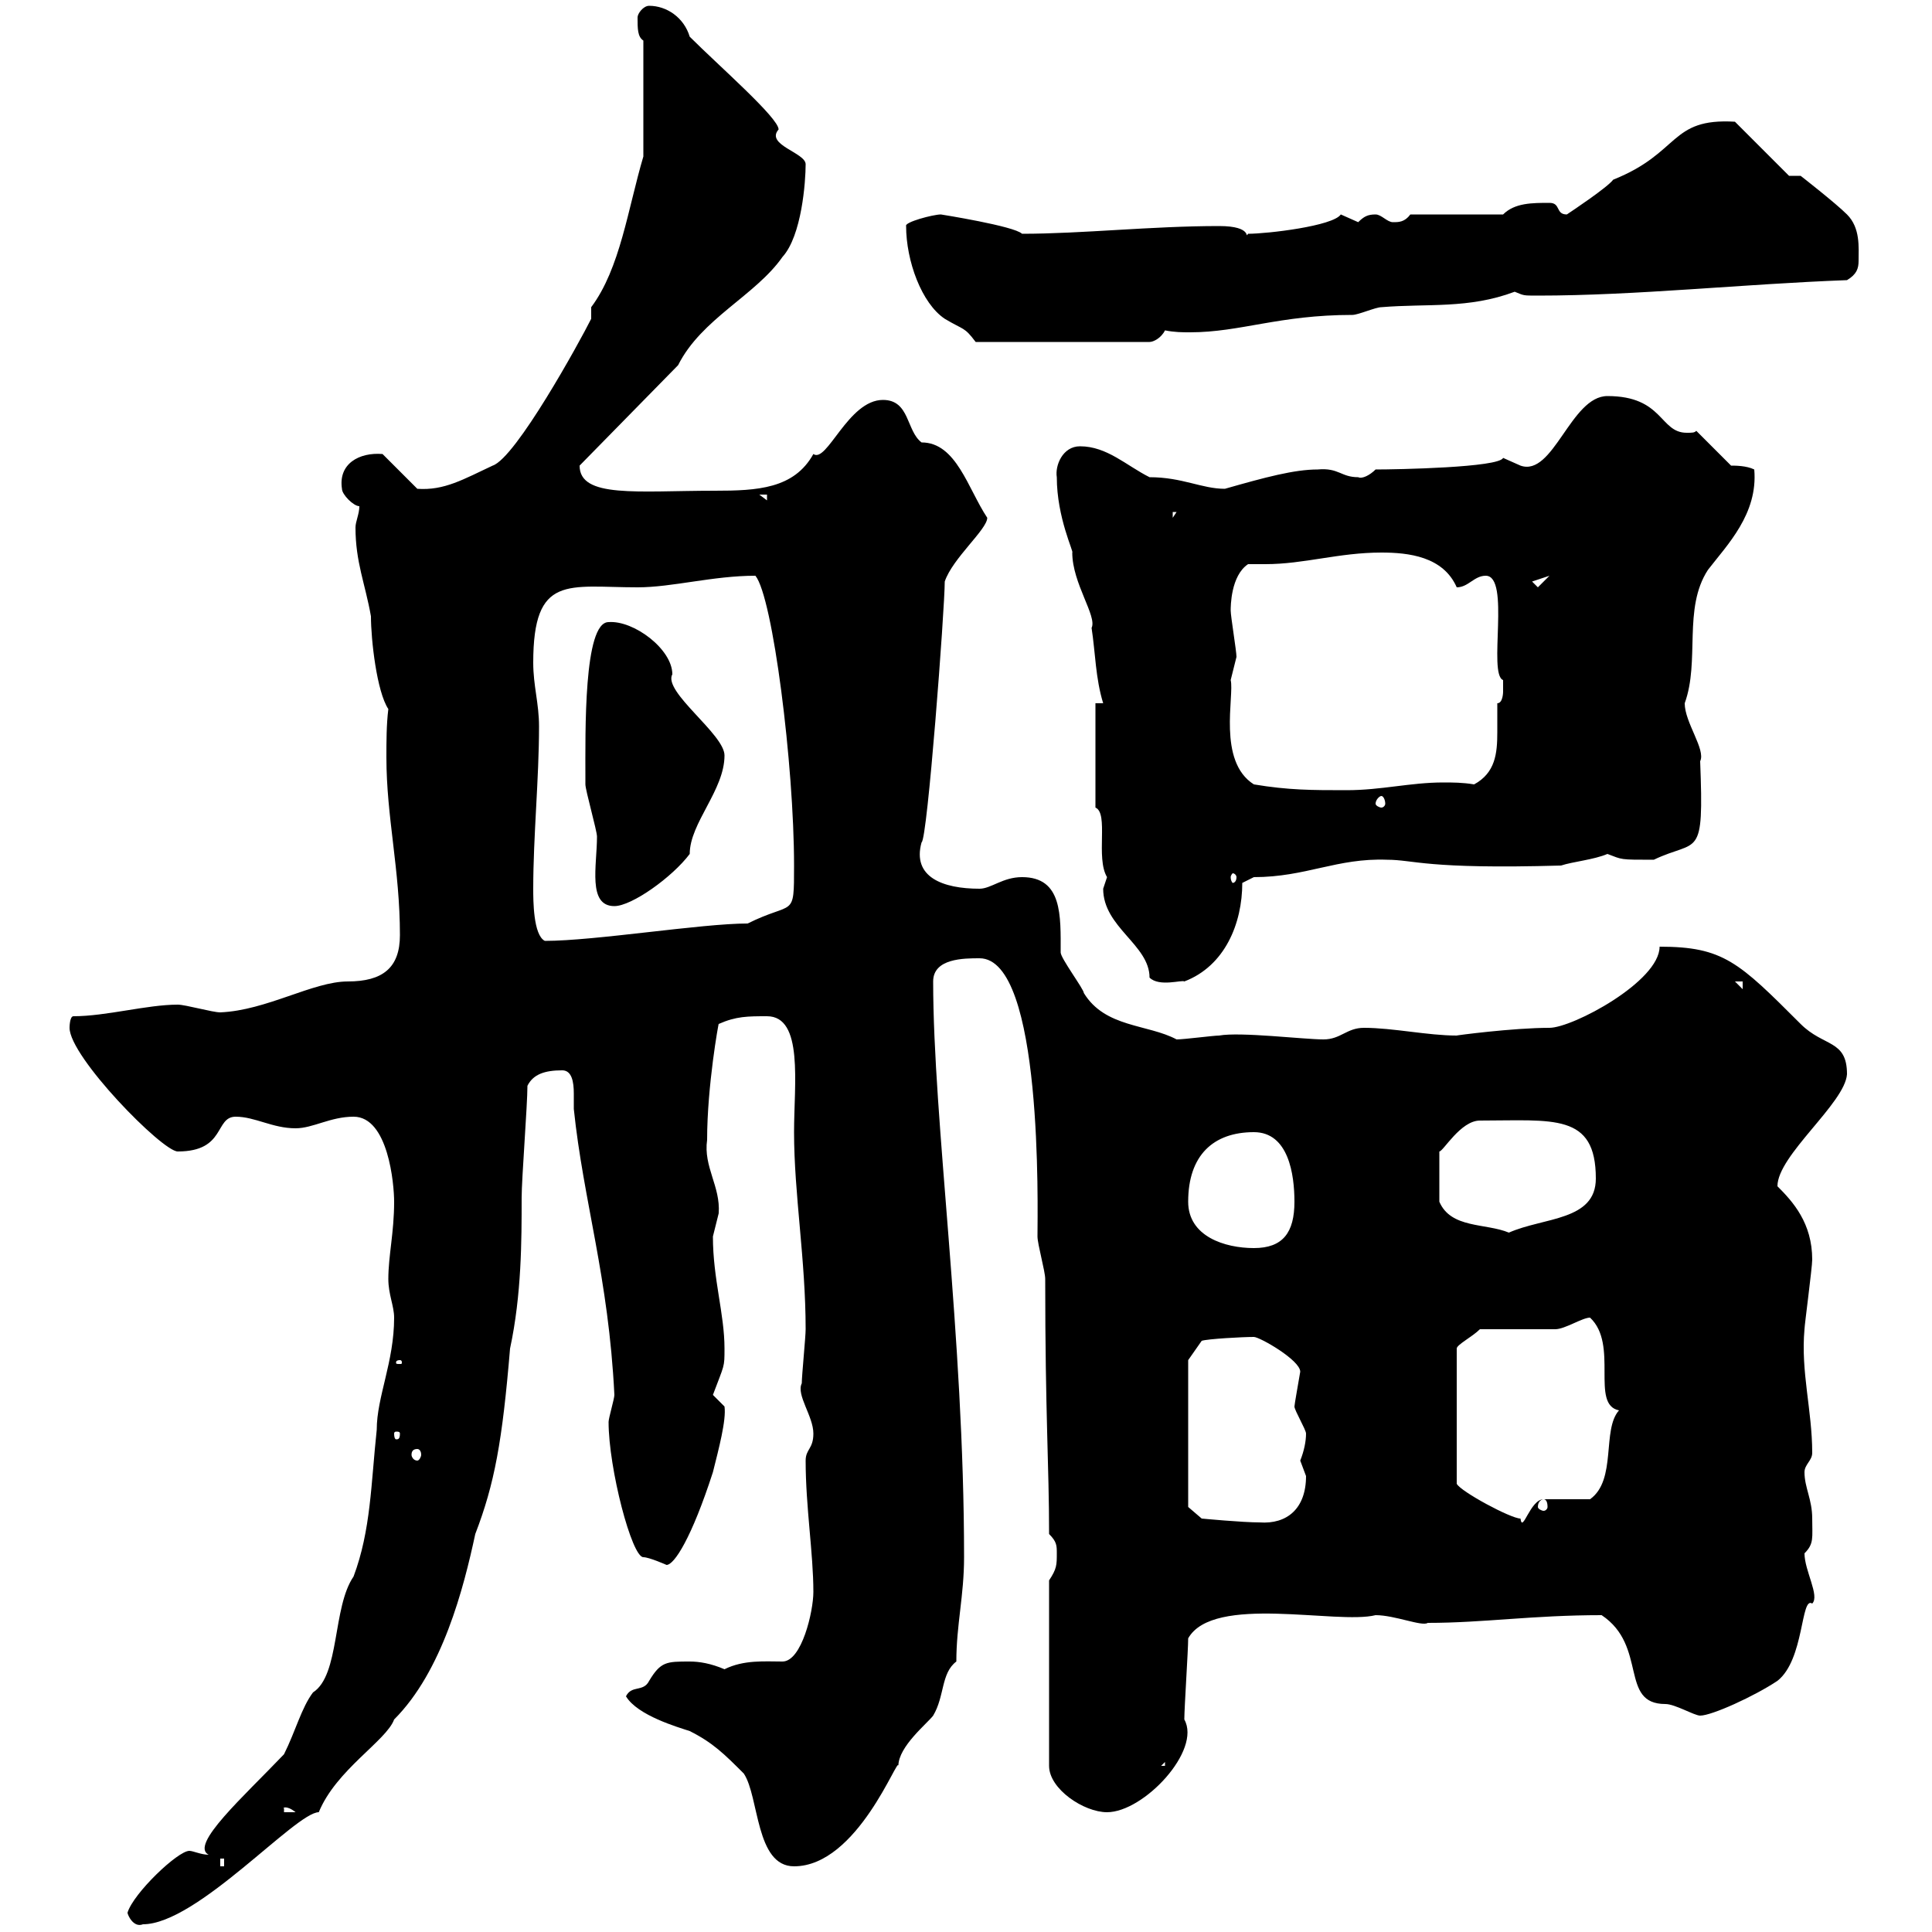 <svg xmlns="http://www.w3.org/2000/svg" xmlns:xlink="http://www.w3.org/1999/xlink" width="300" height="300"><path d="M19.80 297C19.80 297.30 20.70 299.40 22.20 298.80C30.60 298.80 45.90 281.40 49.50 281.40C52.20 274.80 60 270.30 61.20 267C68.70 259.50 72 246.60 73.80 238.20C76.80 230.40 78 223.80 79.20 209.40C81 201 81 192.60 81 186C81 183 81.90 171.60 81.90 168.60C82.80 166.80 84.60 166.20 87.30 166.20C88.80 166.20 89.10 168 89.10 169.80C89.10 171 89.10 171.60 89.10 172.20C90.60 186.60 94.50 198.30 95.40 216.60C95.40 217.20 94.50 220.20 94.50 220.80C94.50 228 98.10 241.80 99.90 241.80C100.80 241.80 103.50 243 103.50 243C104.70 243 107.40 238.80 110.70 228.60C111.60 225 112.80 220.50 112.50 218.40C112.50 218.40 110.70 216.60 110.70 216.60C112.50 211.80 112.50 212.40 112.50 209.40C112.50 204 110.70 198.60 110.70 192C110.70 192 111.60 188.40 111.60 188.40C111.90 184.20 109.20 181.20 109.80 177C109.80 168.60 111.60 158.70 111.60 159C114.30 157.80 116.10 157.80 119.10 157.80C124.80 157.80 123.30 168.30 123.30 175.80C123.30 185.40 125.10 195.60 125.10 206.40C125.10 207.60 124.50 213.60 124.50 214.80C123.60 216.60 126.30 219.90 126.30 222.60C126.30 225 125.10 225 125.10 226.80C125.10 234 126.30 241.20 126.30 247.20C126.30 250.20 124.50 258 121.50 258C118.80 258 115.50 257.70 112.50 259.20C110.40 258.30 108.60 258 107.10 258C103.50 258 102.60 258 100.80 261C99.90 262.80 98.10 261.60 97.20 263.40C99 266.40 105.30 268.20 107.10 268.80C110.70 270.60 112.50 272.40 115.50 275.40C117.90 279 117.30 289.80 123.30 289.80C133.20 289.80 139.50 272.40 139.50 274.20C139.50 271.20 144 267.60 144.90 266.40C146.70 263.40 146.10 259.80 148.50 258C148.50 252.30 149.70 247.80 149.70 241.80C149.70 207.30 144.90 174 144.90 152.40C144.90 148.80 149.70 148.80 152.10 148.80C162 148.80 161.10 187.80 161.10 192C161.10 193.20 162.30 197.40 162.30 198.60C162.30 219.90 162.90 227.40 162.90 238.20C164.10 239.40 164.10 240 164.10 241.20C164.10 243 164.10 243.60 162.90 245.40L162.90 274.20C162.90 277.80 168.30 281.40 171.90 281.40C177.60 281.40 186.60 271.80 183.90 267C183.90 265.20 184.50 256.20 184.50 254.40C188.40 247.50 207.60 252.30 213.60 250.80C216.60 250.80 220.80 252.60 221.70 252C230.40 252 237.90 250.80 248.70 250.80C255.90 255.60 251.40 264.60 258.60 264.60C260.10 264.60 263.10 266.40 264 266.40C265.80 266.40 272.40 263.40 276 261C280.20 257.70 279.60 247.80 281.40 249C282.60 247.80 280.20 243.90 280.20 241.20C281.70 239.70 281.40 238.80 281.40 235.80C281.40 232.80 280.20 231 280.20 228.60C280.20 227.40 281.40 226.80 281.40 225.60C281.40 219 279.60 213 280.20 206.40C280.20 205.80 281.40 196.80 281.40 195.60C281.40 189.90 278.40 186.60 276 184.20C276 179.40 286.50 171.30 286.80 166.80C286.80 161.40 283.20 162.60 279.60 159C270 149.40 267.60 147 257.70 147C257.70 152.40 244.20 159.60 240.60 159.60C234.90 159.60 225.90 160.80 226.20 160.80C221.70 160.80 216.30 159.60 211.80 159.60C209.10 159.60 208.20 161.40 205.50 161.40C202.50 161.40 192.60 160.20 189.30 160.80C188.40 160.80 183.90 161.40 182.70 161.40C178.20 159 171.60 159.60 168.30 154.20C168.30 153.60 164.70 148.80 164.70 147.90C164.70 142.20 165 136.20 158.70 136.20C155.70 136.20 153.90 138 152.10 138C146.40 138 141.60 136.20 143.10 130.80C144 130.50 146.70 94.50 146.70 90.30C147.90 86.70 153.30 82.20 153.30 80.40C150.30 75.90 148.50 68.70 143.10 68.70C140.70 66.90 141.30 62.10 137.10 62.10C131.70 62.10 128.40 72 126.30 70.50C123.30 75.90 117.60 76.20 111 76.20C99 76.20 90 77.40 90 72.30L105.30 56.70C108.90 49.50 117.30 45.90 121.50 39.90C124.50 36.60 125.10 28.20 125.10 25.50C125.10 23.70 118.80 22.50 120.90 20.10C120.90 18.30 111.60 10.20 107.10 5.70C106.20 2.70 103.50 0.90 100.80 0.90C99.90 0.90 99 2.10 99 2.70C99 4.50 99 5.70 99.90 6.30L99.90 24.30C97.50 32.40 96.30 41.70 91.80 47.70C91.80 47.70 91.80 49.50 91.80 49.50C90 53.10 80.10 71.10 76.50 72.30C72 74.40 69 76.20 64.80 75.90L59.40 70.50C55.80 70.20 52.50 72 53.10 75.90C53.10 76.80 54.90 78.60 55.80 78.60C55.80 79.80 55.20 81 55.20 81.90C55.20 87.30 56.70 90.60 57.60 95.70C57.60 99.30 58.50 107.40 60.30 110.10C60 112.50 60 115.20 60 117.60C60 126.90 62.10 135 62.10 145.20C62.10 150.30 59.40 152.40 54 152.40C48.60 152.40 41.40 156.90 34.20 157.20C33 157.20 28.80 156 27.60 156C22.80 156 16.50 157.80 11.40 157.80C10.80 157.80 10.80 159.60 10.80 159.60C10.80 164.10 25.20 178.80 27.60 178.80C35.10 178.80 33.30 173.40 36.60 173.40C39.60 173.40 42.30 175.20 45.90 175.20C48.60 175.20 51.30 173.40 54.90 173.40C60.30 173.40 61.20 183.90 61.20 186.60C61.20 191.40 60.30 195 60.30 198.60C60.30 201 61.20 202.80 61.20 204.60C61.20 211.50 58.50 216.90 58.50 222C57.60 230.40 57.60 237.60 54.90 244.80C51.60 249.60 52.80 260.10 48.60 262.80C46.80 265.20 45.90 268.80 44.10 272.40C37.80 279 29.40 286.50 32.40 288C31.20 288 30 287.40 29.40 287.40C27.60 287.40 20.70 294 19.80 297ZM34.20 288.60L34.80 288.60L34.80 289.80L34.20 289.80ZM44.10 280.80C43.80 280.80 44.40 280.20 45.90 281.40L44.10 281.40ZM180.90 273.60L180.90 274.20L180.30 274.20ZM184.50 234L184.50 211.20L186.60 208.20C187.50 207.90 192.90 207.60 194.70 207.60C195.60 207.60 201.90 211.20 201.90 213C201.60 214.80 201 218.10 201 218.40C201 219 202.80 222 202.80 222.60C202.80 223.80 202.50 225.30 201.90 226.80C201.90 226.80 202.80 229.20 202.80 229.20C202.80 234.30 199.80 236.70 195.60 236.40C192.90 236.40 186.60 235.80 186.60 235.80ZM229.80 206.40C231.60 206.40 239.70 206.40 241.50 206.40C243 206.40 245.70 204.60 246.90 204.60C251.40 208.80 246.90 218.10 251.40 219C248.70 222 251.10 229.80 246.90 232.80C246 232.80 240.60 232.80 239.70 232.80C237.60 232.80 236.40 238.20 236.10 235.80C234.60 235.80 226.80 231.60 226.20 230.40L226.20 209.40C226.20 208.80 228.60 207.60 229.80 206.40ZM239.70 232.80C240 232.80 240.30 233.10 240.30 234C240.30 234.30 240 234.60 239.70 234.60C239.40 234.60 238.80 234.30 238.80 234C238.80 233.10 239.40 232.80 239.70 232.80ZM64.80 225C65.10 225 65.40 225.30 65.40 225.90C65.40 226.20 65.10 226.80 64.80 226.80C64.20 226.80 63.90 226.20 63.90 225.90C63.90 225.30 64.20 225 64.80 225ZM62.10 222.60C62.10 223.50 61.80 223.50 61.50 223.50C61.50 223.50 61.20 223.50 61.20 222.60C61.20 222.30 61.50 222.30 61.50 222.30C61.80 222.30 62.10 222.30 62.10 222.60ZM62.10 211.20C62.40 211.20 62.40 211.50 62.40 211.50C62.40 211.80 62.40 211.80 62.10 211.80C61.50 211.80 61.50 211.80 61.50 211.50C61.50 211.50 61.50 211.20 62.10 211.20ZM184.50 186.60C184.50 179.40 188.40 175.80 194.70 175.80C200.10 175.80 201 182.40 201 186.60C201 191.40 199.20 193.80 194.70 193.80C190.20 193.80 184.50 192 184.50 186.60ZM229.80 174C241.20 174 247.80 172.80 247.80 183C247.80 189.60 239.70 189 234.30 191.40C230.70 189.90 225.30 190.80 223.50 186.60L223.50 178.80C224.10 178.80 226.80 174 229.80 174ZM269.40 152.40L270.60 152.40L270.60 153.60ZM171.30 138C171.30 144 178.50 146.70 178.50 151.80C180 153.30 183.60 152.10 183.90 152.40C190.20 150 192.90 143.40 192.90 137.10C192.90 137.10 194.70 136.20 194.70 136.20C202.80 136.20 207.60 133.20 215.40 133.50C219.60 133.50 221.40 135 242.40 134.40C244.20 133.80 247.50 133.50 249.60 132.60C252 133.50 251.40 133.50 256.80 133.50C263.70 130.20 264.60 133.80 264 118.20C264.90 116.40 261.60 112.20 261.60 109.20C264 102.60 261.30 94.50 265.20 88.50C268.20 84.60 273 79.80 272.40 72.90C271.20 72.30 269.40 72.30 268.80 72.30L263.40 66.90C263.10 67.20 262.80 67.20 261.90 67.20C257.70 67.20 258.30 61.50 249.60 61.50C243.90 61.50 241.20 74.10 236.10 72.30C236.10 72.30 233.40 71.10 233.40 71.10C232.80 72.60 216.90 72.90 213.60 72.90C212.70 73.80 211.50 74.40 210.90 74.10C208.20 74.10 207.90 72.60 204.60 72.90C201 72.90 196.50 74.10 190.20 75.90C186.60 75.90 183.60 74.10 178.50 74.10C174.90 72.30 171.90 69.30 167.70 69.30C165 69.30 163.80 72.30 164.10 74.10C164.10 80.40 166.80 85.80 166.50 85.80C166.50 90.60 170.40 95.70 169.50 97.50C170.10 101.40 170.10 105.30 171.30 109.20L170.10 109.20L170.10 125.40C172.20 126.30 170.10 133.20 171.90 136.20C171.90 136.20 171.30 138 171.30 138ZM82.80 138C82.80 129.90 83.70 120.90 83.70 112.80C83.70 109.20 82.80 106.50 82.80 102.90C82.80 89.10 88.20 91.20 99 91.20C104.40 91.20 110.70 89.40 117.30 89.40C120 92.70 123.30 118.80 123.30 134.40C123.30 142.80 123.30 139.80 116.10 143.40C108.90 143.40 92.40 146.10 84.60 146.10C82.80 145.20 82.80 139.80 82.80 138ZM90.90 120.90C90.90 120.90 90.90 121.80 90.90 121.80C90.90 122.70 92.70 129 92.70 129.90C92.70 134.40 91.20 140.70 95.40 140.70C98.10 140.70 104.40 136.20 107.10 132.60C107.10 127.80 112.50 122.70 112.50 117.30C112.50 114 102.90 107.40 104.40 104.70C104.40 100.80 98.40 96.30 94.50 96.60C90.60 96.60 90.90 113.70 90.90 120.90ZM192 136.20C192 136.80 191.70 137.10 191.40 137.10C191.40 137.10 191.10 136.80 191.10 136.20C191.10 135.90 191.40 135.60 191.40 135.60C191.70 135.60 192 135.90 192 136.20ZM214.50 123.60C214.80 123.60 215.10 124.20 215.10 124.80C215.10 125.10 214.80 125.40 214.50 125.40C214.20 125.40 213.60 125.10 213.60 124.80C213.60 124.20 214.20 123.60 214.50 123.60ZM194.70 121.80C189 118.20 191.70 108 191.10 105.60C191.10 105.60 192 102 192 102C192 101.10 191.10 95.70 191.10 94.80C191.10 94.20 191.10 89.40 193.80 87.60C194.70 87.60 195.60 87.60 196.50 87.60C202.50 87.60 207.90 85.80 214.50 85.80C218.70 85.80 224.10 86.40 226.20 91.20C228 91.20 228.90 89.40 230.70 89.40C234.60 89.40 231 104.70 233.40 105.60C233.40 105.60 233.40 106.50 233.40 107.40C233.40 107.40 233.40 109.20 232.50 109.20C232.50 110.70 232.50 112.20 232.50 113.70C232.50 117 232.20 120 228.90 121.80C227.10 121.50 225.60 121.50 224.10 121.50C219 121.50 214.50 122.70 209.10 122.70C203.70 122.70 200.10 122.70 194.70 121.80ZM237.90 90.30L240.60 89.40L238.80 91.20ZM182.10 79.50L182.70 79.50L182.10 80.40ZM117.90 76.80L119.10 76.80L119.10 77.70ZM140.70 35.10C140.70 40.50 143.10 47.10 146.70 49.50C149.70 51.30 149.70 50.70 151.50 53.10L178.50 53.10C179.10 53.10 180.30 52.50 180.90 51.30C182.40 51.60 183.60 51.60 184.80 51.60C192.60 51.60 198.60 48.90 210 48.90C210.90 48.90 213.60 47.70 214.50 47.70C221.70 47.10 228 48 235.20 45.30C236.70 45.90 236.40 45.90 238.80 45.90C254.10 45.90 270.60 44.10 286.80 43.50C288.30 42.60 288.60 41.70 288.60 40.50C288.60 38.40 288.90 35.40 286.80 33.30C285 31.50 279.60 27.30 279.60 27.30L277.80 27.30L269.40 18.90C259.20 18.30 261 23.70 250.50 27.90C249.60 29.10 244.20 32.70 243.30 33.30C241.50 33.30 242.40 31.50 240.60 31.50C237.90 31.50 235.20 31.50 233.40 33.30L219 33.30C218.10 34.50 217.20 34.50 216.30 34.50C215.40 34.50 214.50 33.30 213.60 33.30C212.40 33.30 211.80 33.60 210.90 34.50C210.90 34.50 208.20 33.30 208.20 33.30C207 35.10 196.80 36.30 193.80 36.30C193.20 37.20 194.70 35.10 189.30 35.10C178.80 35.10 168 36.30 158.70 36.30C157.50 35.10 146.10 33.30 146.10 33.30C144.90 33.30 140.40 34.50 140.70 35.10Z"/></svg>